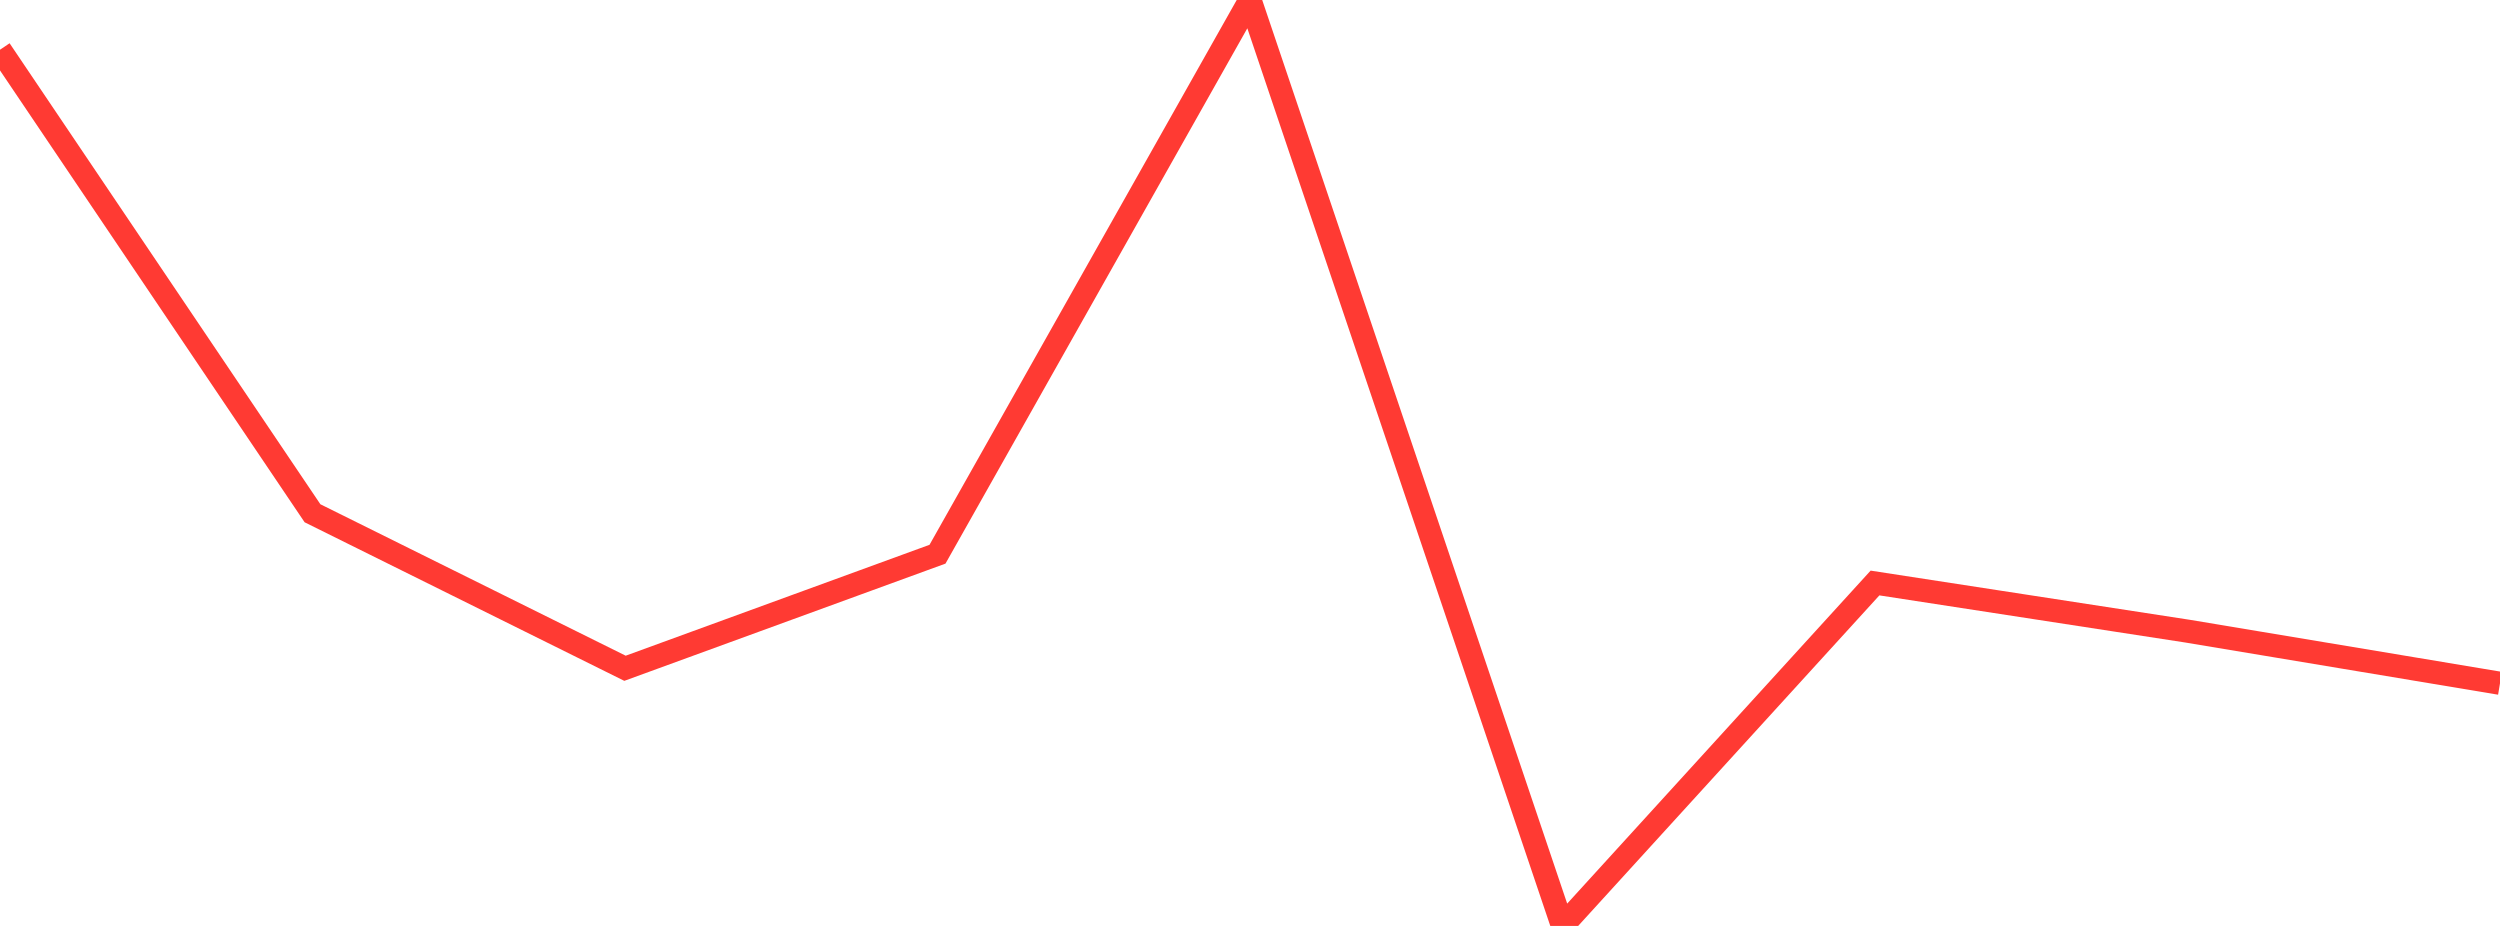 <?xml version="1.0" standalone="no"?>
<!DOCTYPE svg PUBLIC "-//W3C//DTD SVG 1.1//EN" "http://www.w3.org/Graphics/SVG/1.1/DTD/svg11.dtd">

<svg width="135" height="50" viewBox="0 0 135 50" preserveAspectRatio="none" 
  xmlns="http://www.w3.org/2000/svg"
  xmlns:xlink="http://www.w3.org/1999/xlink">


<polyline points="0.0, 2.685 16.875, 27.716 33.75, 36.087 50.625, 29.927 67.5, 0.0 84.375, 50.0 101.25, 31.482 118.125, 34.082 135.0, 36.897" fill="none" stroke="#ff3a33" stroke-width="1.25"/>

</svg>